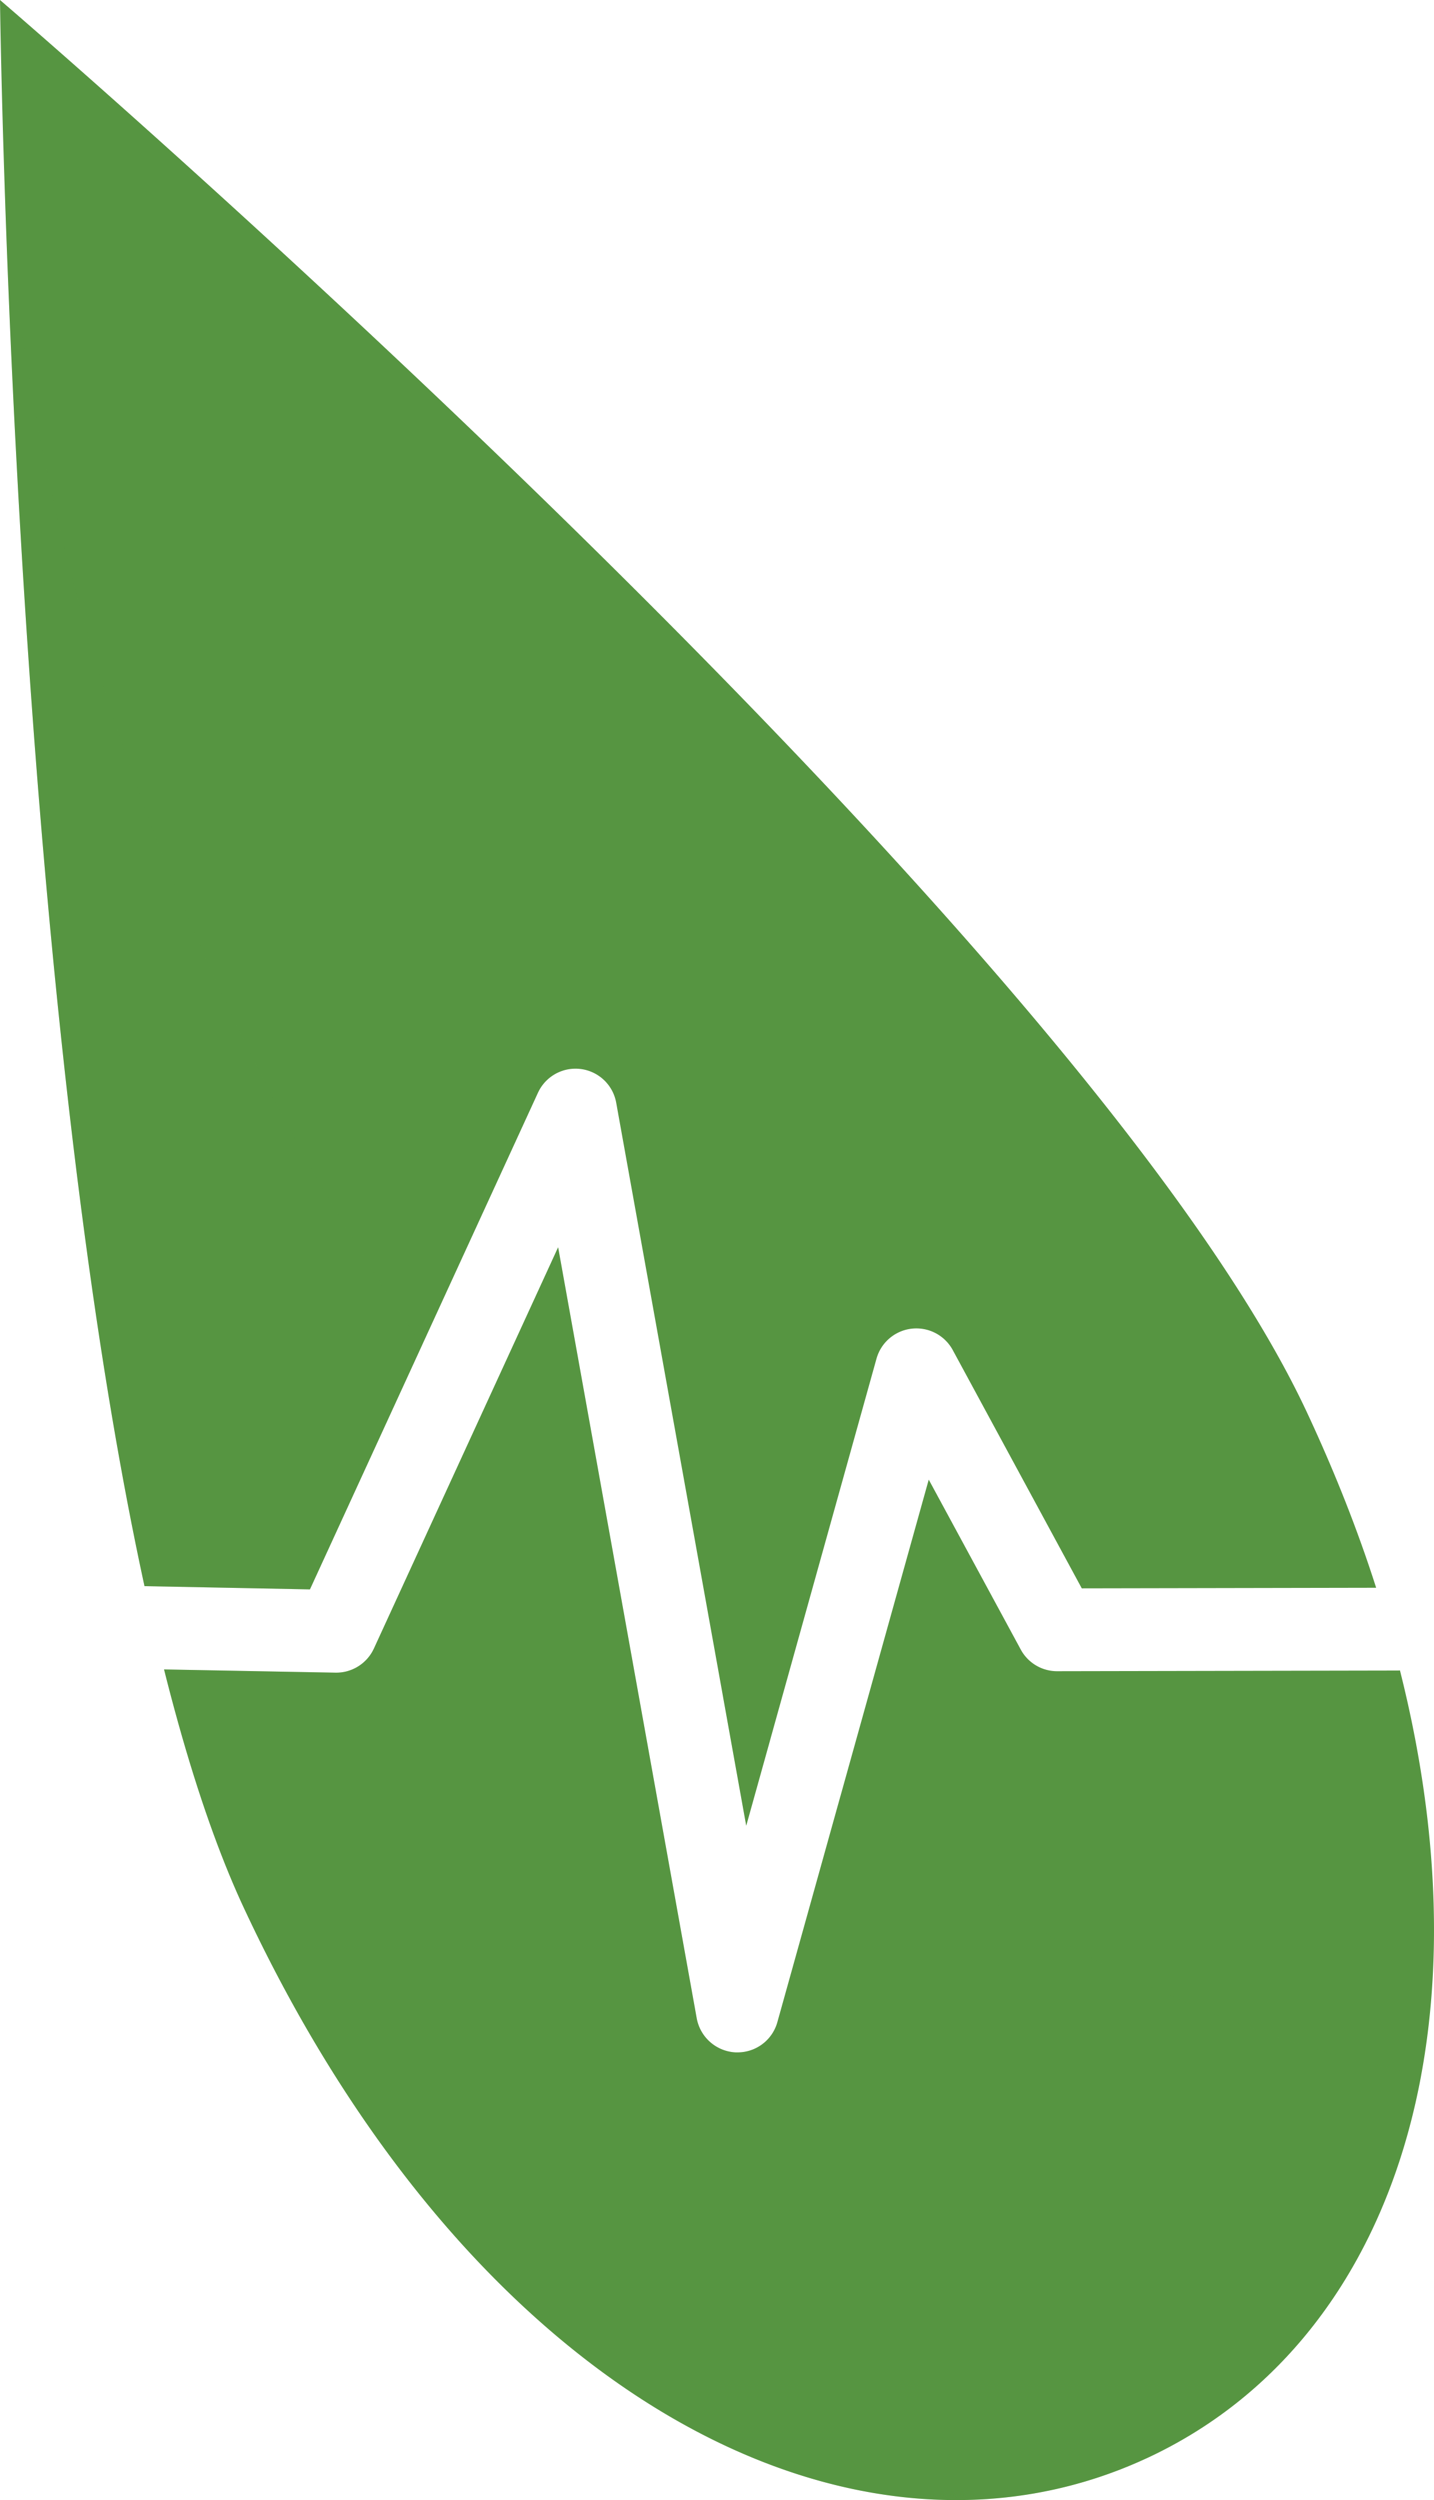<svg xmlns="http://www.w3.org/2000/svg" viewBox="0 0 4207.81 7335.31"><defs><style>.cls-1{fill:#569541;}.cls-2{opacity:0.2;}</style></defs><g id="Layer_2" data-name="Layer 2"><g id="Layer_1-2" data-name="Layer 1"><path class="cls-1" d="M4038.12,4658.55l-863.81,1.75-378.63-699.16a121.46,121.46,0,0,0-223.79,25.37L2189.66,5356.77,1808.15,3235.56a121.28,121.28,0,0,0-229.73-29.11L909.47,4663.32,424,4653.8C33.42,2858.44,0,0,0,0S3167.25,2713.9,3835,4143.94q122.58,262.52,203.08,514.61"/><path class="cls-1" d="M3368.27,7210.88c-861.44,402.32-1983.76-180.5-2651.55-1610.55-89.14-190.57-167.1-430.21-235.38-702.17l503,9.49A121.82,121.82,0,0,0,1097.06,4837l540.67-1177.51,406.71,2262.47a122.22,122.22,0,0,0,113.87,99.81h5.84a121.23,121.23,0,0,0,117-89l444.07-1591.51,270,498.51A121.21,121.21,0,0,0,3102,4903.36l998.9-2a42.29,42.29,0,0,0,7-.41c275.88,1094.5-35.31,1980.75-739.64,2310"/><g class="cls-2"><path class="cls-1" d="M506.63,2582.65c201.48,497.48,449.22,954.78,731.49,1364.51L909.46,4663.33,424,4653.8C136.38,3332.38,42.61,1434.42,13.13,525.12c52,667.12,213.37,1365.95,493.5,2057.53"/><path class="cls-1" d="M2261.16,5100.87l-71.5,255.9L2121.15,4975c46.41,43.11,92.83,85.07,140,125.84"/><path class="cls-1" d="M4170.26,6088.51c-97,524.95-378.46,924.54-802,1122.37-861.44,402.32-1983.76-180.5-2651.55-1610.55-89.14-190.57-167.1-430.21-235.38-702.17l503,9.49A121.84,121.84,0,0,0,1097.06,4837l304.64-663.18,236-514.33L1820,4674.33l224.41,1247.59a122.25,122.25,0,0,0,113.88,99.81h5.84a121.23,121.23,0,0,0,117-89l185.13-663.32c540,422.83,1123.34,705.83,1704,819.1"/></g></g></g></svg>